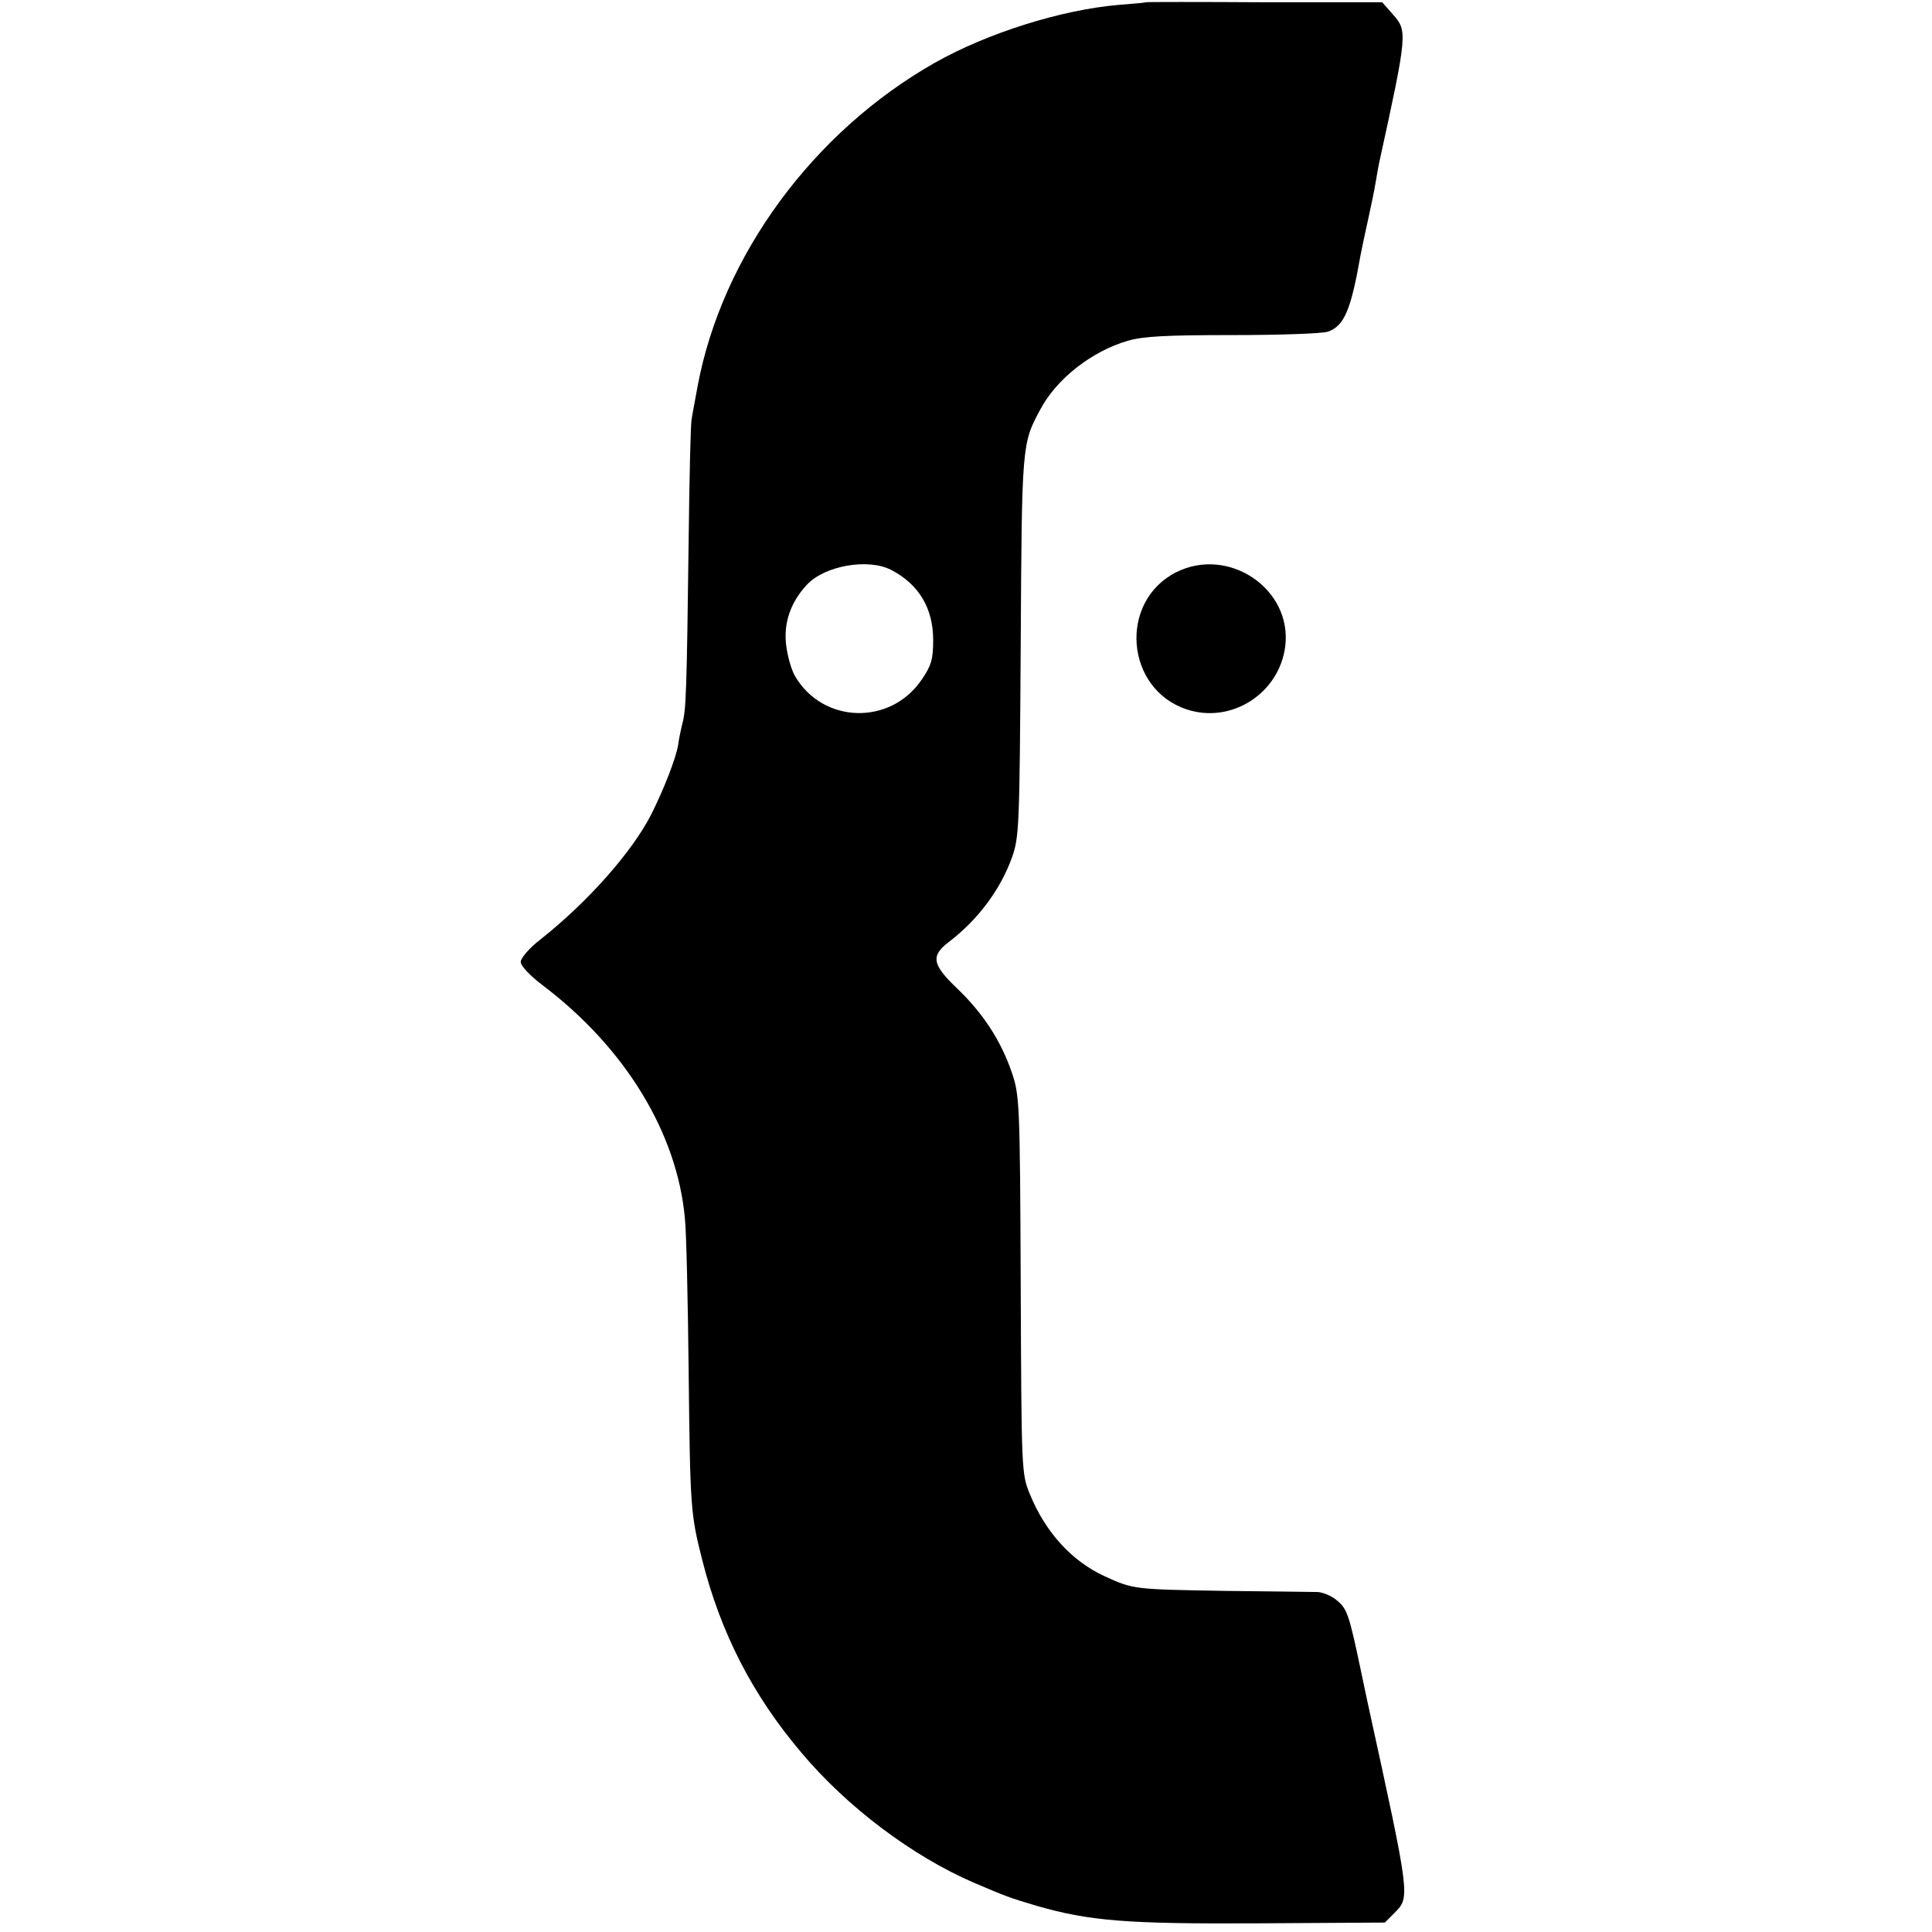 <?xml version="1.0" standalone="no"?>
<!DOCTYPE svg PUBLIC "-//W3C//DTD SVG 20010904//EN"
 "http://www.w3.org/TR/2001/REC-SVG-20010904/DTD/svg10.dtd">
<svg version="1.0" xmlns="http://www.w3.org/2000/svg"
 width="512pt" height="512pt" viewBox="0 0 512 512"
 preserveAspectRatio="xMidYMid meet">
<g transform="translate(0,512) scale(0.1,-0.1)"
fill="#000000" stroke="none">
<path d="M3037 5114 c-1 -1 -34 -4 -73 -7 -152 -13 -348 -75 -486 -153 -323
-183 -564 -511 -629 -856 -6 -35 -14 -74 -16 -88 -3 -14 -6 -158 -8 -320 -5
-403 -7 -450 -16 -485 -4 -16 -10 -43 -12 -60 -6 -35 -37 -115 -71 -183 -51
-100 -168 -232 -293 -331 -30 -23 -53 -50 -53 -60 0 -11 24 -36 58 -62 218
-165 356 -390 377 -617 4 -37 8 -220 10 -407 4 -362 5 -377 36 -499 49 -194
134 -359 263 -511 121 -144 294 -274 456 -344 89 -38 92 -39 165 -61 142 -41
240 -49 592 -47 l333 2 26 26 c41 42 42 38 -71 554 -8 39 -17 79 -19 90 -30
143 -36 161 -61 182 -14 13 -38 23 -53 24 -15 0 -126 2 -247 3 -240 4 -242 4
-318 39 -87 40 -157 117 -198 218 -22 53 -22 64 -24 554 -2 486 -3 502 -24
564 -29 84 -76 156 -145 222 -66 63 -70 86 -21 123 77 59 136 138 167 224 19
54 20 82 23 562 3 534 3 534 52 625 43 81 136 154 232 182 42 12 103 15 279
15 123 0 236 4 251 9 43 15 61 56 87 205 3 16 12 58 20 94 8 36 17 80 20 99 3
18 7 41 9 50 75 342 75 349 37 392 l-29 33 -312 0 c-172 1 -313 1 -314 0z
m-676 -1504 c74 -38 112 -102 112 -186 0 -52 -5 -68 -31 -106 -83 -121 -261
-116 -335 10 -10 17 -21 56 -24 86 -6 57 13 111 55 156 47 51 162 71 223 40z"/>
<path d="M3116 3603 c-152 -78 -134 -309 29 -363 118 -39 245 42 261 167 19
152 -150 267 -290 196z"/>
</g>
</svg>
